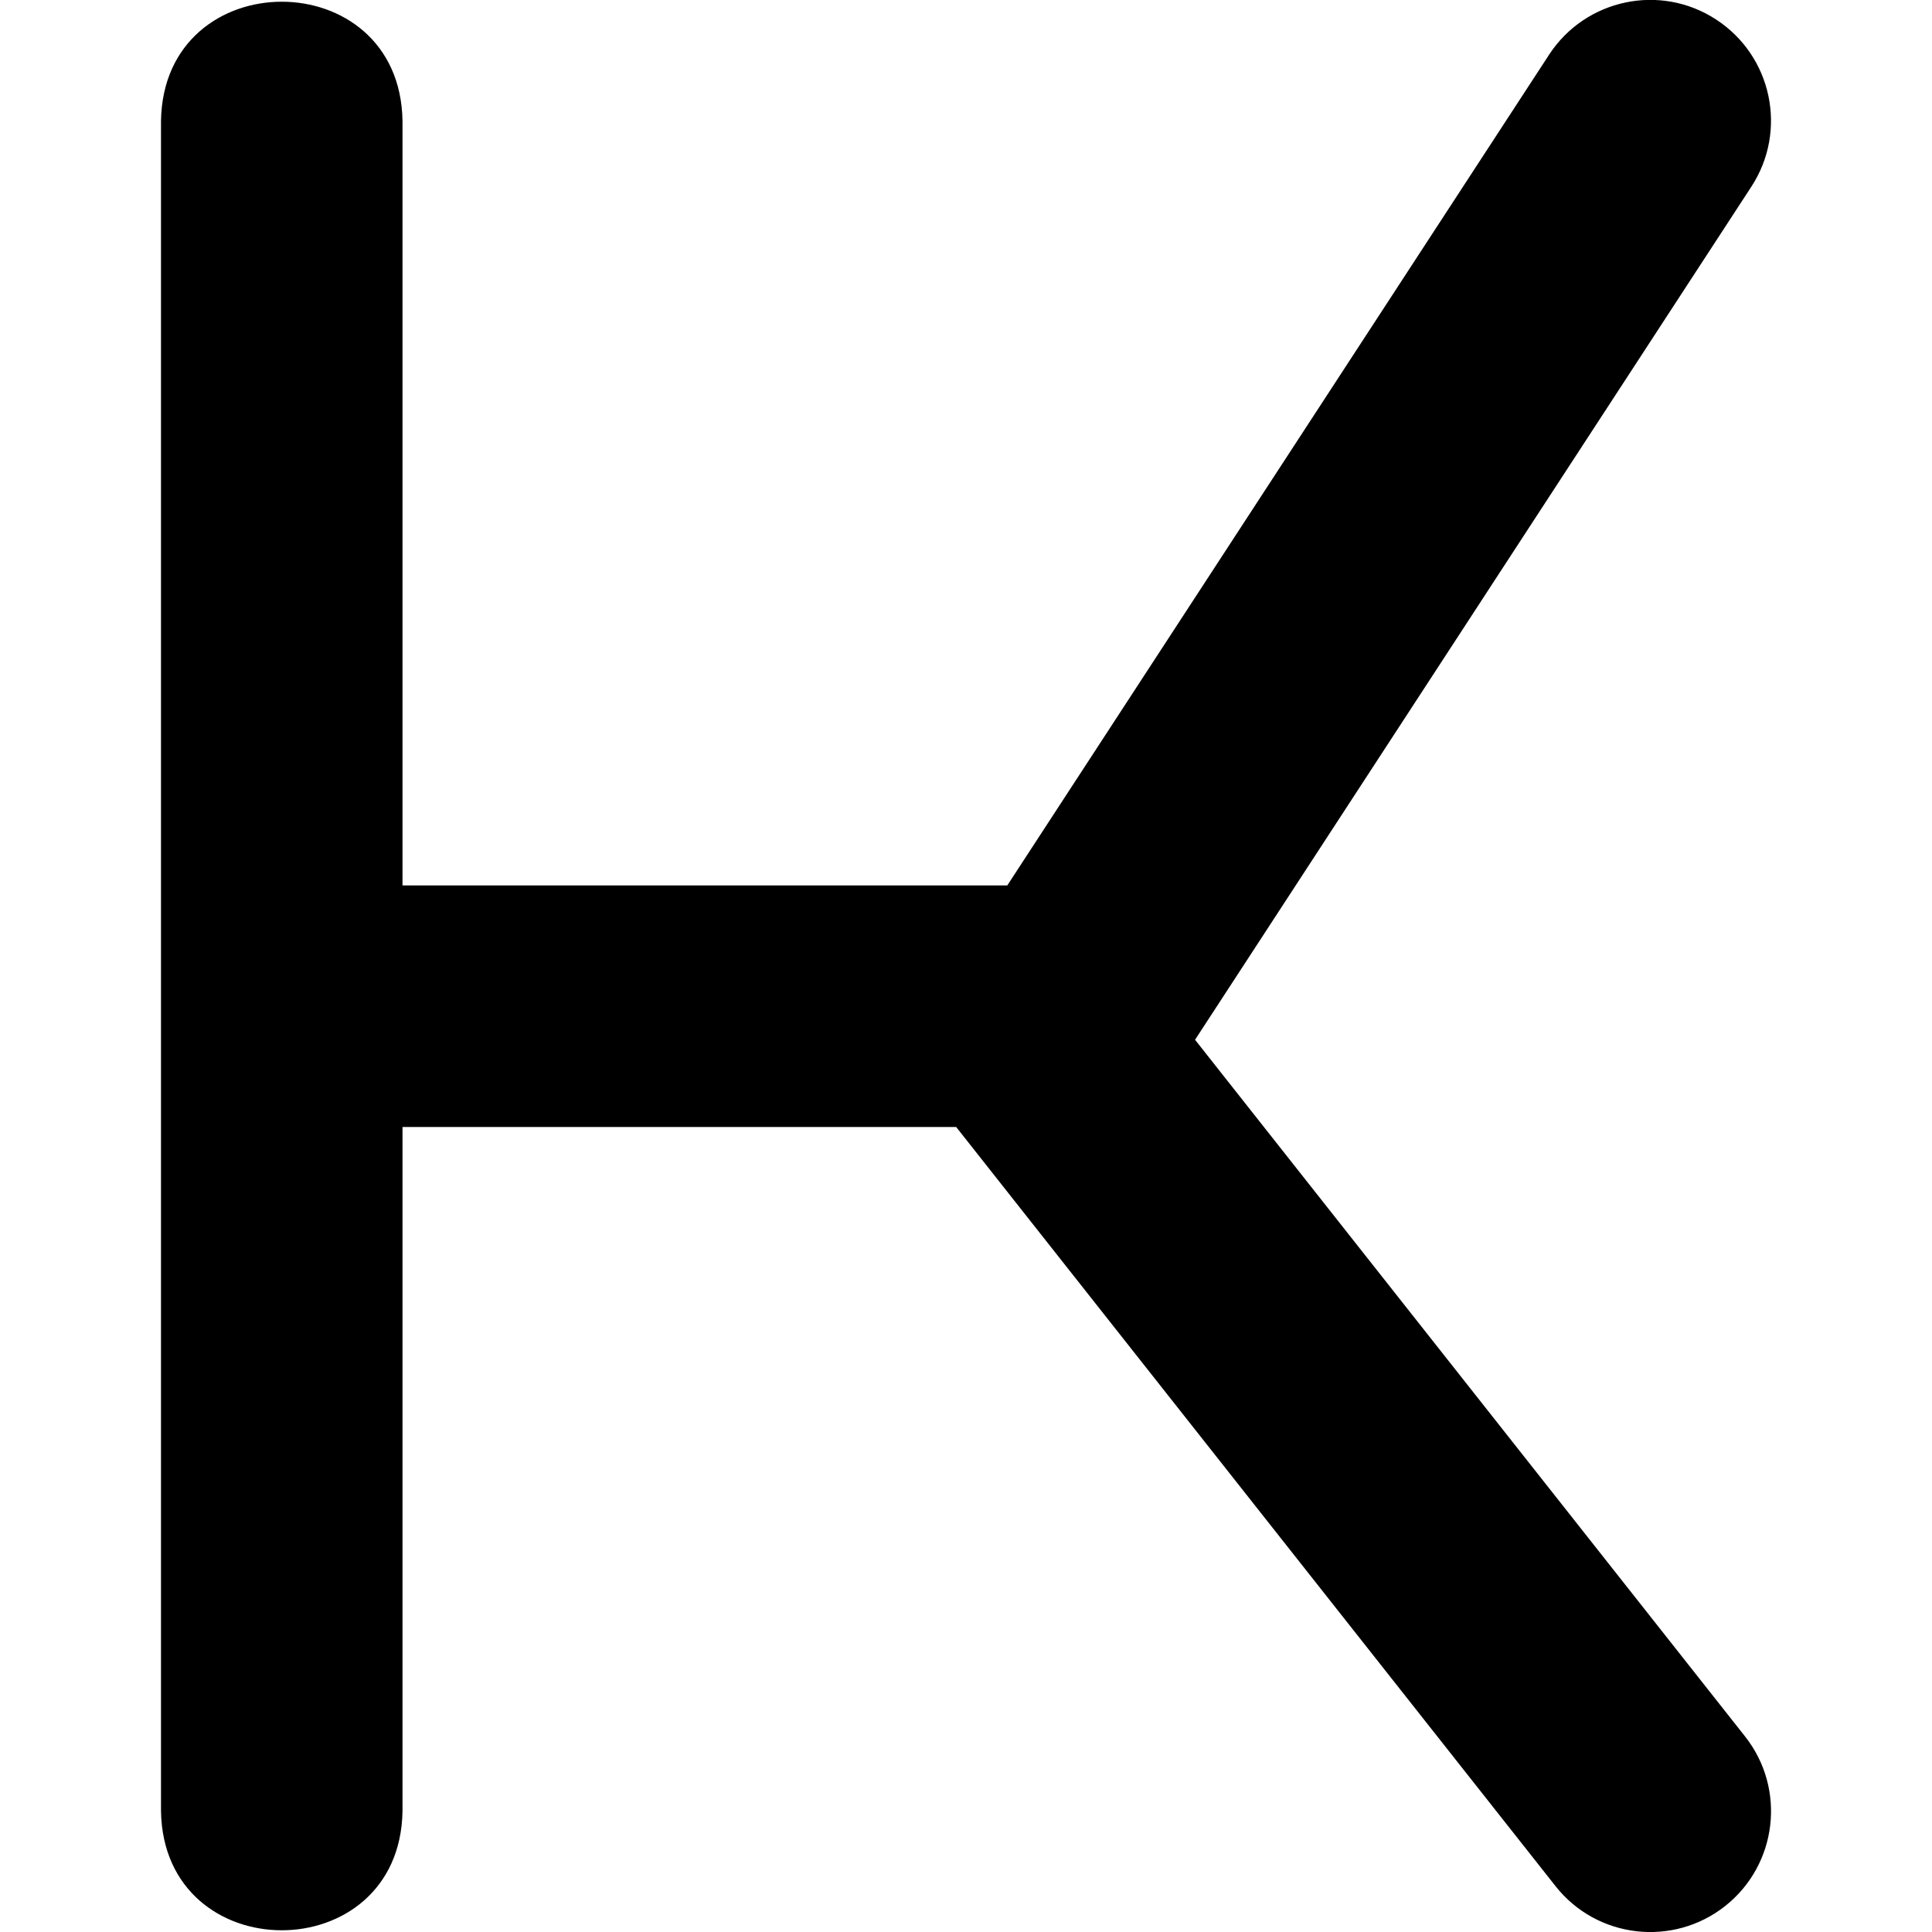 <?xml version="1.0" encoding="UTF-8"?>
<svg xmlns="http://www.w3.org/2000/svg" id="Layer_1" data-name="Layer 1" viewBox="0 0 24 24" width="512" height="512"><path d="M14.845,12.917L21.756,2.319c.453-.694,.257-1.623-.437-2.076-.694-.454-1.624-.256-2.076,.437l-6.73,10.319H5V1.5c-.033-1.972-2.967-1.971-3,0V22.5c.034,1.972,2.967,1.971,3,0V14h6.878l7.445,9.43c.516,.654,1.461,.758,2.107,.248,.65-.514,.761-1.457,.248-2.107l-6.832-8.654Z"/></svg>
